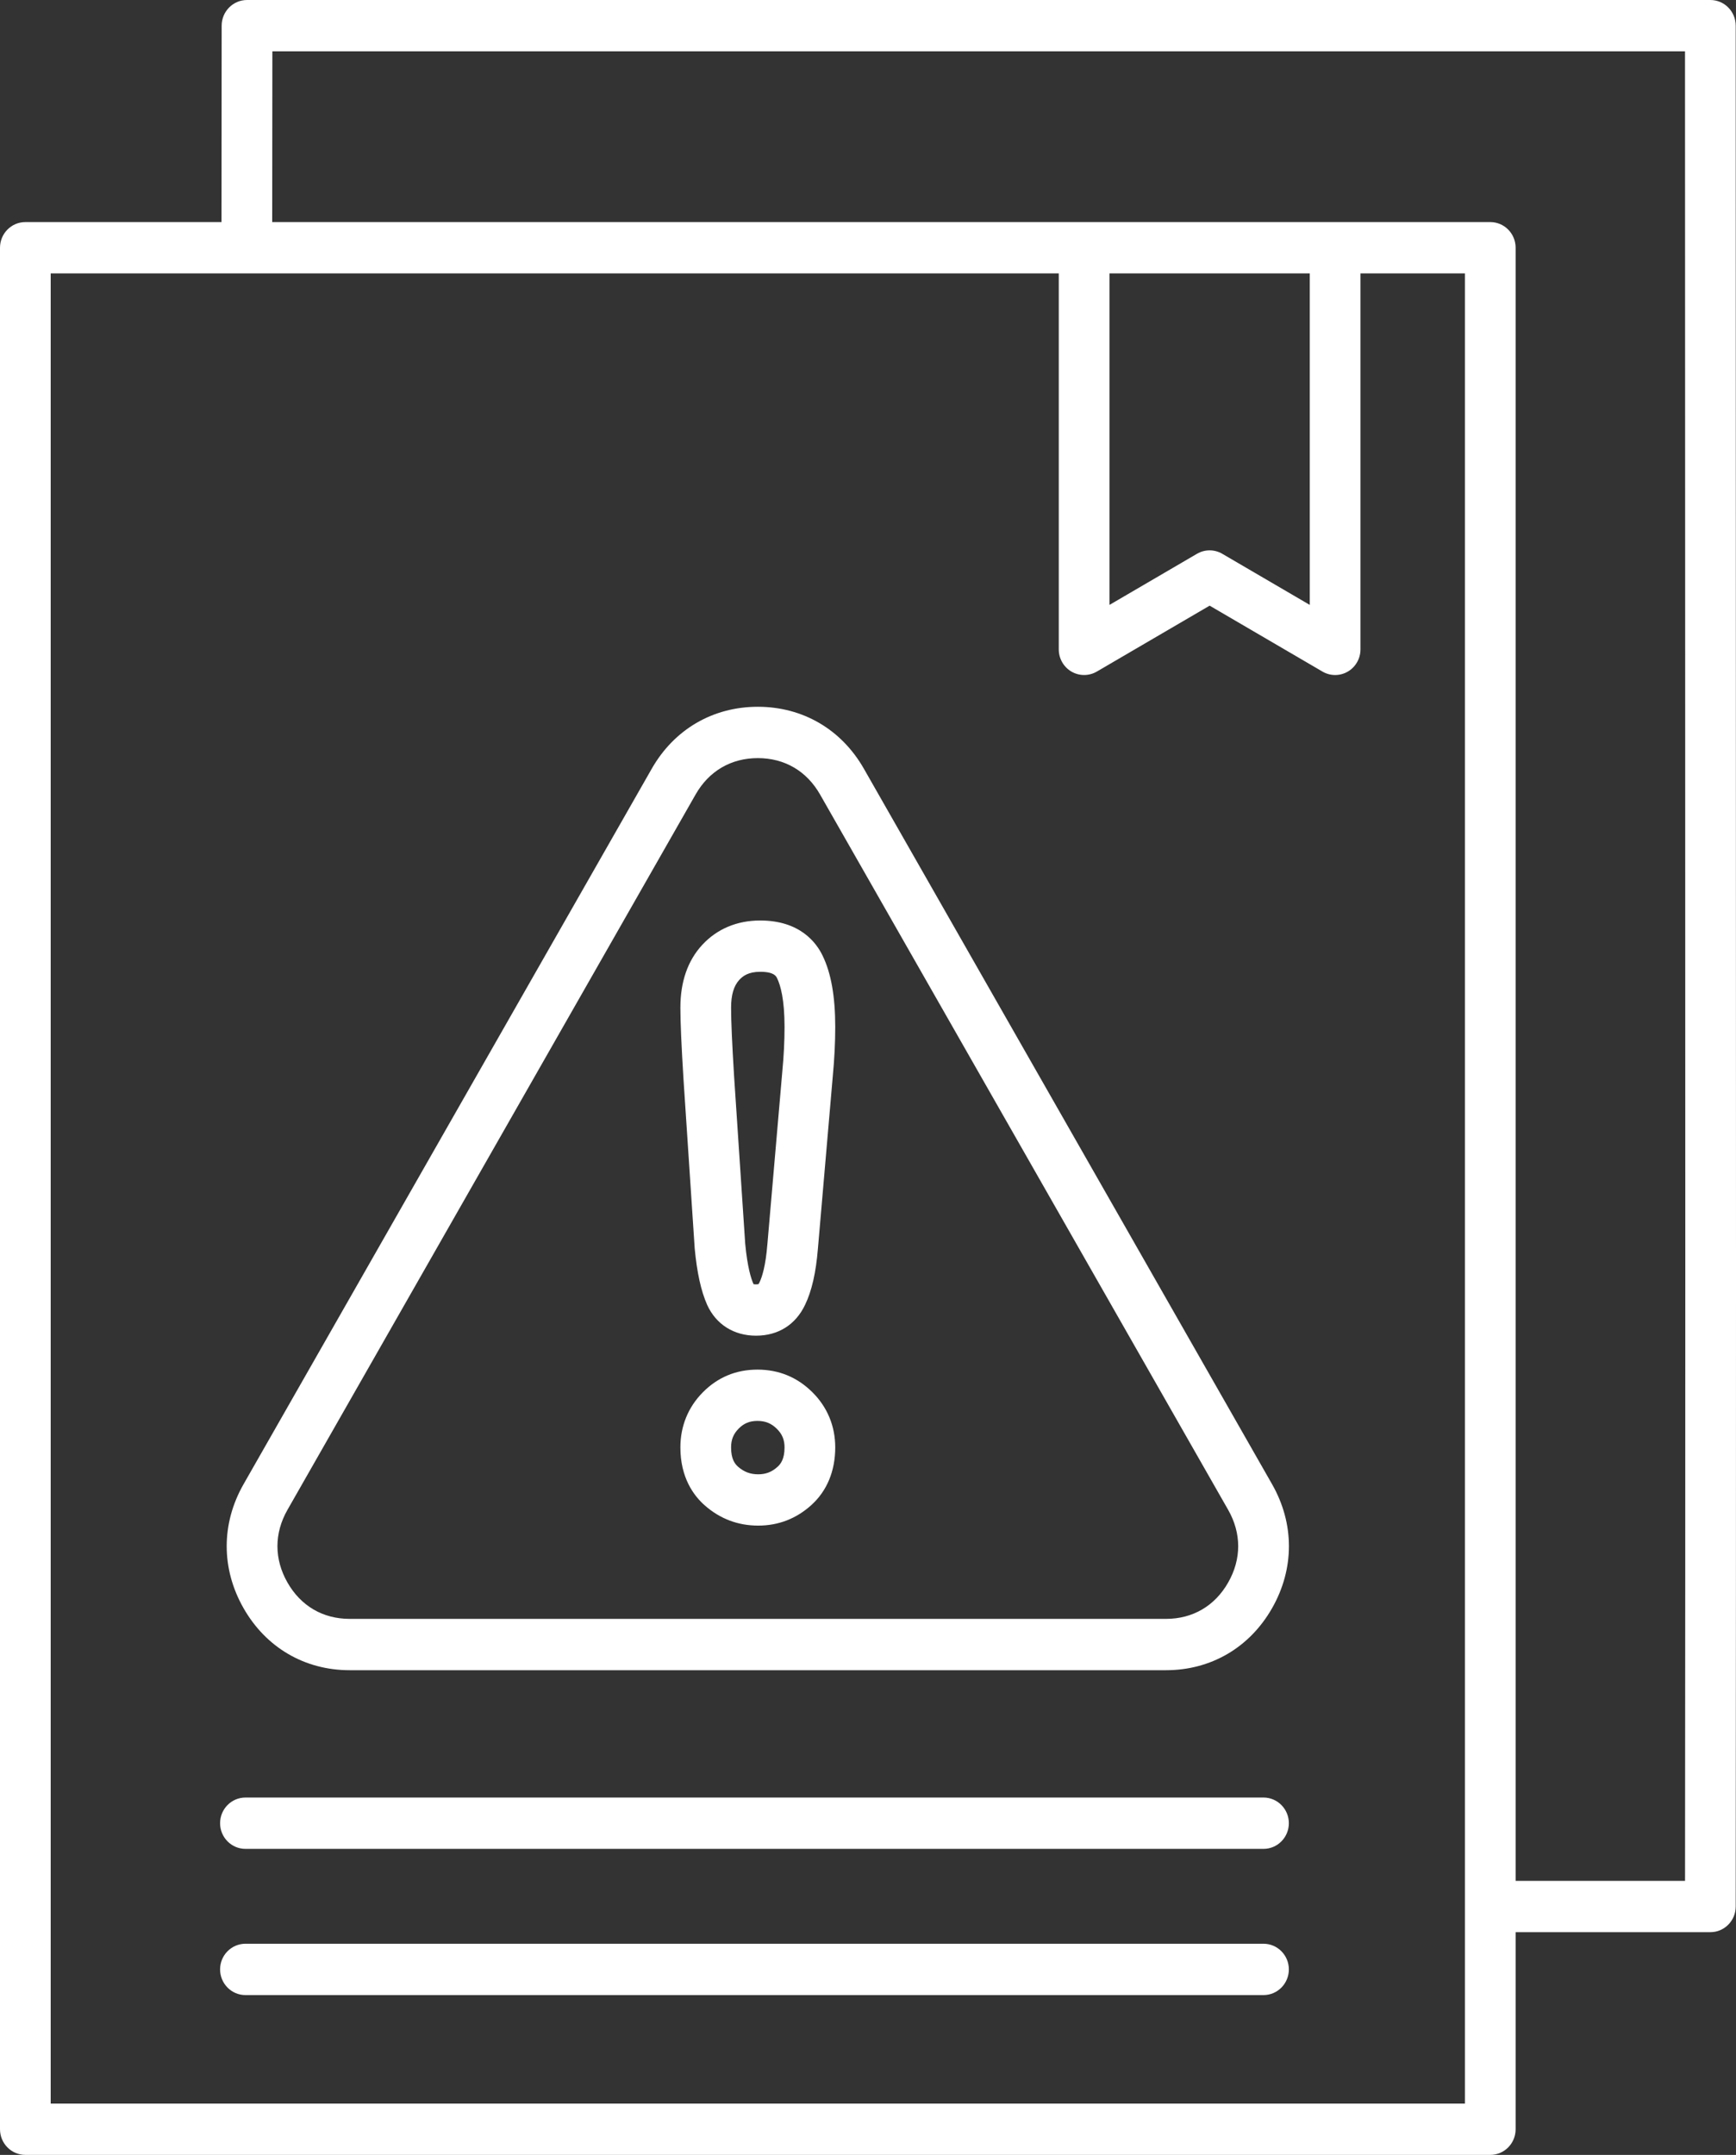 <svg xmlns="http://www.w3.org/2000/svg" width="54" height="67" viewBox="0 0 54 67" fill="none"><rect x="0" y="0" width="54" height="67" fill="#333333" stroke="none"/><path d="M53.996 20.28C53.993 13.784 53.991 7.29 53.991 0.798C53.991 0.357 53.638 0 53.203 0H7.684C7.249 0 6.896 0.357 6.895 0.797L6.89 6.905H0.789C0.353 6.905 0 7.262 0 7.703V66.202C0 66.643 0.353 67 0.789 67H46.357C46.792 67 47.145 66.643 47.145 66.202V60.075H53.203C53.638 60.075 53.991 59.718 53.991 59.278C54.005 46.274 54 33.059 53.996 20.28ZM45.568 65.405H1.577V8.501H32.934V20.19C32.934 20.475 33.084 20.738 33.328 20.881C33.572 21.023 33.873 21.023 34.117 20.881L37.627 18.831L41.137 20.881C41.259 20.952 41.395 20.988 41.531 20.988C41.667 20.988 41.803 20.952 41.925 20.881C42.169 20.738 42.319 20.475 42.319 20.19V8.501H45.568V65.405L45.568 65.405ZM34.511 18.808V8.5H40.742V18.808L38.021 17.219C37.777 17.076 37.476 17.076 37.232 17.219L34.511 18.808ZM52.415 58.48H47.145V7.703C47.145 7.262 46.792 6.905 46.357 6.905H8.467L8.472 1.595H52.414C52.414 7.823 52.417 14.051 52.419 20.28C52.423 32.798 52.427 45.734 52.415 58.48L52.415 58.48ZM40.091 56.687C40.091 57.127 39.738 57.485 39.303 57.485H7.635C7.199 57.485 6.846 57.127 6.846 56.687C6.846 56.247 7.199 55.889 7.635 55.889H39.303C39.738 55.889 40.091 56.247 40.091 56.687ZM40.091 61.233C40.091 61.673 39.738 62.031 39.303 62.031H7.635C7.199 62.031 6.846 61.673 6.846 61.233C6.846 60.792 7.199 60.435 7.635 60.435H39.303C39.738 60.435 40.091 60.792 40.091 61.233ZM26.873 23.903C26.174 22.678 24.971 21.975 23.573 21.975C22.174 21.975 20.971 22.678 20.272 23.903L7.576 46.147C6.877 47.372 6.877 48.777 7.576 50.002C8.275 51.227 9.478 51.93 10.877 51.93H36.269C37.667 51.93 38.87 51.227 39.569 50.002C40.268 48.777 40.268 47.372 39.569 46.147L26.873 23.903ZM38.203 49.204C37.788 49.933 37.1 50.334 36.269 50.334H10.877C10.045 50.334 9.358 49.933 8.942 49.204C8.526 48.476 8.526 47.673 8.942 46.944L21.638 24.701C22.054 23.972 22.741 23.571 23.573 23.571C24.404 23.571 25.092 23.972 25.508 24.701L38.203 46.944C38.619 47.673 38.619 48.476 38.203 49.204ZM23.562 42.584C22.896 42.584 22.325 42.822 21.862 43.29C21.405 43.751 21.164 44.343 21.164 45.002C21.164 45.942 21.577 46.503 21.924 46.807C22.397 47.223 22.955 47.434 23.584 47.434C24.212 47.434 24.767 47.22 25.236 46.797C25.723 46.358 25.981 45.737 25.981 45.002C25.981 44.34 25.734 43.745 25.266 43.283C24.797 42.819 24.223 42.584 23.562 42.584ZM24.186 45.606C24.008 45.767 23.822 45.839 23.584 45.839C23.34 45.839 23.141 45.764 22.959 45.604C22.858 45.514 22.741 45.366 22.741 45.002C22.741 44.763 22.814 44.583 22.977 44.418C23.14 44.253 23.32 44.179 23.562 44.179C23.807 44.179 23.993 44.255 24.164 44.424C24.33 44.588 24.404 44.766 24.404 45.002C24.404 45.368 24.28 45.522 24.186 45.606ZM23.646 28.62C22.925 28.62 22.301 28.883 21.843 29.379C21.393 29.866 21.164 30.523 21.164 31.331C21.164 31.776 21.196 32.508 21.262 33.573L21.607 38.782C21.607 38.789 21.608 38.796 21.608 38.803C21.679 39.563 21.805 40.139 21.997 40.571C22.274 41.18 22.828 41.529 23.517 41.529C24.206 41.529 24.747 41.189 25.041 40.573C25.251 40.14 25.382 39.565 25.442 38.821L25.904 33.467C25.955 32.937 25.981 32.42 25.981 31.93C25.981 30.982 25.852 30.257 25.59 29.718C25.395 29.308 24.882 28.62 23.646 28.62L23.646 28.62ZM24.334 33.321L23.87 38.687C23.816 39.358 23.707 39.702 23.623 39.876C23.607 39.908 23.595 39.924 23.595 39.925C23.595 39.925 23.573 39.934 23.518 39.934C23.477 39.934 23.453 39.93 23.441 39.927C23.439 39.923 23.436 39.917 23.432 39.91C23.368 39.765 23.249 39.41 23.18 38.665L22.835 33.47C22.772 32.442 22.741 31.743 22.741 31.331C22.741 30.935 22.825 30.653 22.995 30.468C23.104 30.35 23.276 30.215 23.646 30.215C24.077 30.215 24.142 30.352 24.173 30.416C24.278 30.634 24.404 31.072 24.404 31.93C24.404 32.368 24.381 32.833 24.334 33.321Z" fill="white"></path></svg>